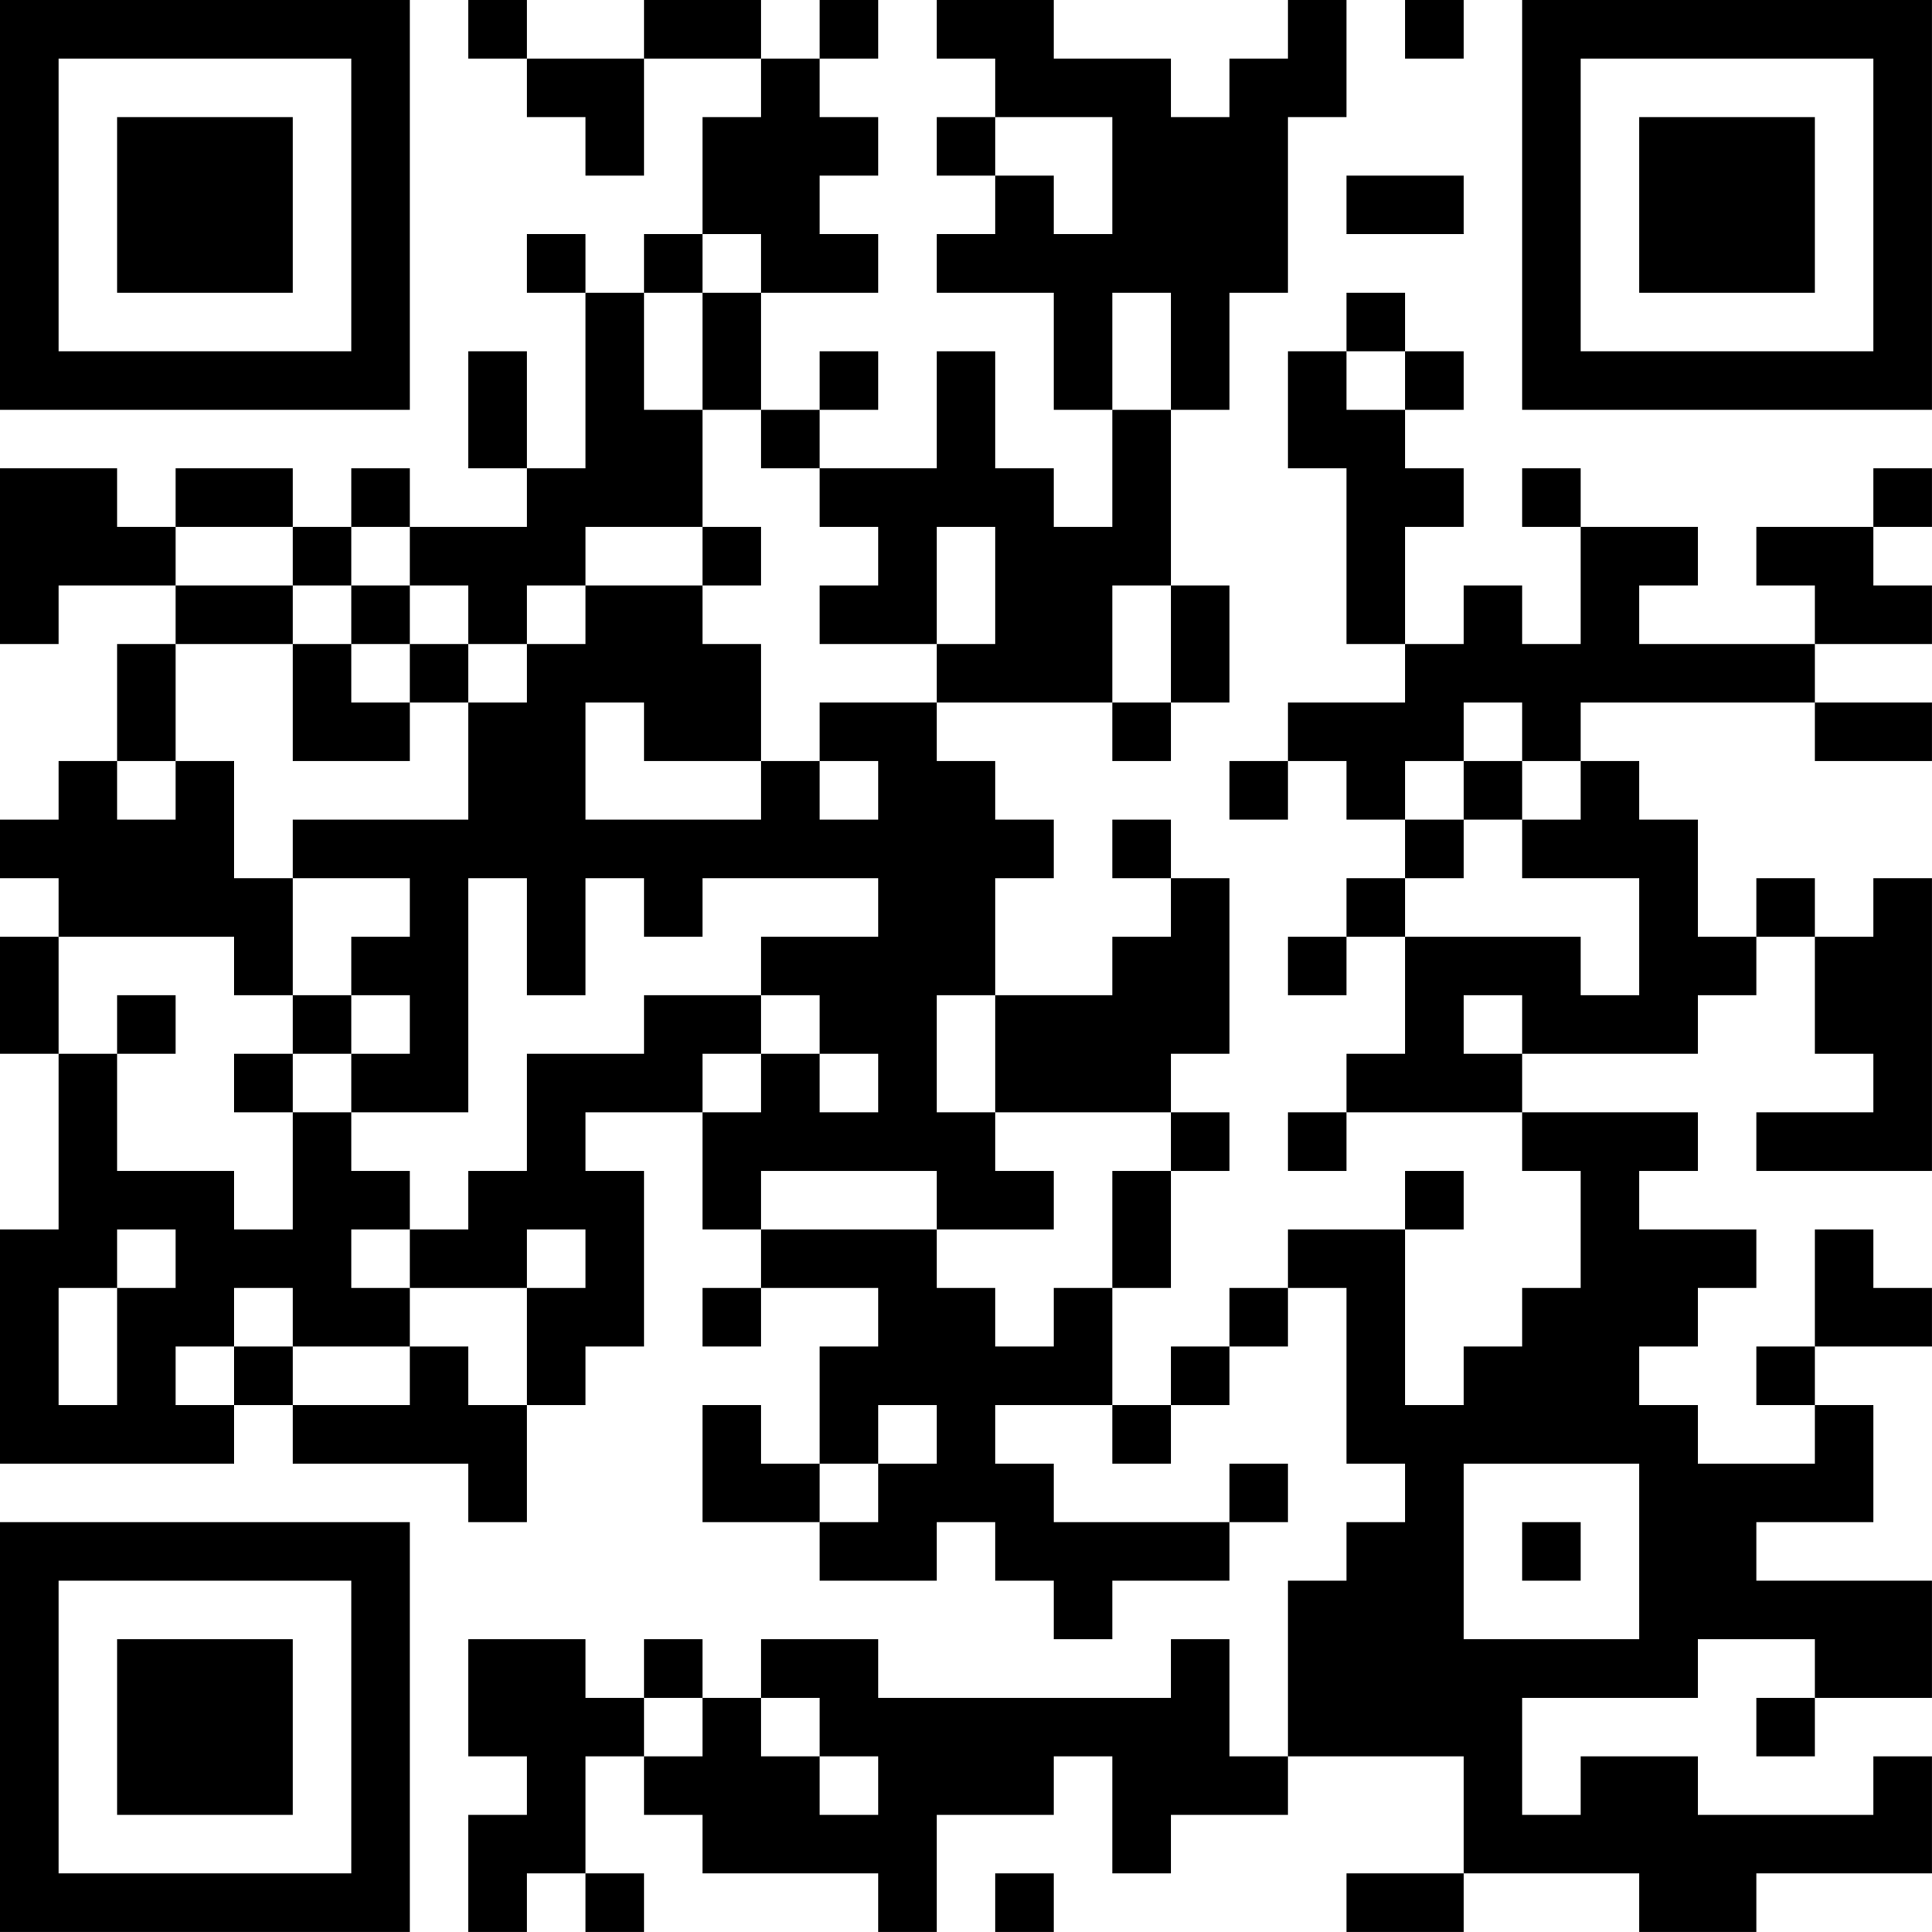 <?xml version="1.0" encoding="UTF-8"?>
<svg xmlns="http://www.w3.org/2000/svg" version="1.1" width="400" height="400" viewBox="0 0 400 400"><rect x="0" y="0" width="400" height="400" fill="#ffffff"/><g transform="scale(12.121)"><g transform="translate(0,0)"><path fill-rule="evenodd" d="M8 0L8 1L9 1L9 2L10 2L10 3L11 3L11 1L13 1L13 2L12 2L12 4L11 4L11 5L10 5L10 4L9 4L9 5L10 5L10 8L9 8L9 6L8 6L8 8L9 8L9 9L7 9L7 8L6 8L6 9L5 9L5 8L3 8L3 9L2 9L2 8L0 8L0 11L1 11L1 10L3 10L3 11L2 11L2 13L1 13L1 14L0 14L0 15L1 15L1 16L0 16L0 18L1 18L1 21L0 21L0 25L4 25L4 24L5 24L5 25L8 25L8 26L9 26L9 24L10 24L10 23L11 23L11 20L10 20L10 19L12 19L12 21L13 21L13 22L12 22L12 23L13 23L13 22L15 22L15 23L14 23L14 25L13 25L13 24L12 24L12 26L14 26L14 27L16 27L16 26L17 26L17 27L18 27L18 28L19 28L19 27L21 27L21 26L22 26L22 25L21 25L21 26L18 26L18 25L17 25L17 24L19 24L19 25L20 25L20 24L21 24L21 23L22 23L22 22L23 22L23 25L24 25L24 26L23 26L23 27L22 27L22 30L21 30L21 28L20 28L20 29L15 29L15 28L13 28L13 29L12 29L12 28L11 28L11 29L10 29L10 28L8 28L8 30L9 30L9 31L8 31L8 33L9 33L9 32L10 32L10 33L11 33L11 32L10 32L10 30L11 30L11 31L12 31L12 32L15 32L15 33L16 33L16 31L18 31L18 30L19 30L19 32L20 32L20 31L22 31L22 30L25 30L25 32L23 32L23 33L25 33L25 32L28 32L28 33L30 33L30 32L33 32L33 30L32 30L32 31L29 31L29 30L27 30L27 31L26 31L26 29L29 29L29 28L31 28L31 29L30 29L30 30L31 30L31 29L33 29L33 27L30 27L30 26L32 26L32 24L31 24L31 23L33 23L33 22L32 22L32 21L31 21L31 23L30 23L30 24L31 24L31 25L29 25L29 24L28 24L28 23L29 23L29 22L30 22L30 21L28 21L28 20L29 20L29 19L26 19L26 18L29 18L29 17L30 17L30 16L31 16L31 18L32 18L32 19L30 19L30 20L33 20L33 15L32 15L32 16L31 16L31 15L30 15L30 16L29 16L29 14L28 14L28 13L27 13L27 12L31 12L31 13L33 13L33 12L31 12L31 11L33 11L33 10L32 10L32 9L33 9L33 8L32 8L32 9L30 9L30 10L31 10L31 11L28 11L28 10L29 10L29 9L27 9L27 8L26 8L26 9L27 9L27 11L26 11L26 10L25 10L25 11L24 11L24 9L25 9L25 8L24 8L24 7L25 7L25 6L24 6L24 5L23 5L23 6L22 6L22 8L23 8L23 11L24 11L24 12L22 12L22 13L21 13L21 14L22 14L22 13L23 13L23 14L24 14L24 15L23 15L23 16L22 16L22 17L23 17L23 16L24 16L24 18L23 18L23 19L22 19L22 20L23 20L23 19L26 19L26 20L27 20L27 22L26 22L26 23L25 23L25 24L24 24L24 21L25 21L25 20L24 20L24 21L22 21L22 22L21 22L21 23L20 23L20 24L19 24L19 22L20 22L20 20L21 20L21 19L20 19L20 18L21 18L21 15L20 15L20 14L19 14L19 15L20 15L20 16L19 16L19 17L17 17L17 15L18 15L18 14L17 14L17 13L16 13L16 12L19 12L19 13L20 13L20 12L21 12L21 10L20 10L20 7L21 7L21 5L22 5L22 2L23 2L23 0L22 0L22 1L21 1L21 2L20 2L20 1L18 1L18 0L16 0L16 1L17 1L17 2L16 2L16 3L17 3L17 4L16 4L16 5L18 5L18 7L19 7L19 9L18 9L18 8L17 8L17 6L16 6L16 8L14 8L14 7L15 7L15 6L14 6L14 7L13 7L13 5L15 5L15 4L14 4L14 3L15 3L15 2L14 2L14 1L15 1L15 0L14 0L14 1L13 1L13 0L11 0L11 1L9 1L9 0ZM24 0L24 1L25 1L25 0ZM17 2L17 3L18 3L18 4L19 4L19 2ZM23 3L23 4L25 4L25 3ZM12 4L12 5L11 5L11 7L12 7L12 9L10 9L10 10L9 10L9 11L8 11L8 10L7 10L7 9L6 9L6 10L5 10L5 9L3 9L3 10L5 10L5 11L3 11L3 13L2 13L2 14L3 14L3 13L4 13L4 15L5 15L5 17L4 17L4 16L1 16L1 18L2 18L2 20L4 20L4 21L5 21L5 19L6 19L6 20L7 20L7 21L6 21L6 22L7 22L7 23L5 23L5 22L4 22L4 23L3 23L3 24L4 24L4 23L5 23L5 24L7 24L7 23L8 23L8 24L9 24L9 22L10 22L10 21L9 21L9 22L7 22L7 21L8 21L8 20L9 20L9 18L11 18L11 17L13 17L13 18L12 18L12 19L13 19L13 18L14 18L14 19L15 19L15 18L14 18L14 17L13 17L13 16L15 16L15 15L12 15L12 16L11 16L11 15L10 15L10 17L9 17L9 15L8 15L8 19L6 19L6 18L7 18L7 17L6 17L6 16L7 16L7 15L5 15L5 14L8 14L8 12L9 12L9 11L10 11L10 10L12 10L12 11L13 11L13 13L11 13L11 12L10 12L10 14L13 14L13 13L14 13L14 14L15 14L15 13L14 13L14 12L16 12L16 11L17 11L17 9L16 9L16 11L14 11L14 10L15 10L15 9L14 9L14 8L13 8L13 7L12 7L12 5L13 5L13 4ZM19 5L19 7L20 7L20 5ZM23 6L23 7L24 7L24 6ZM12 9L12 10L13 10L13 9ZM6 10L6 11L5 11L5 13L7 13L7 12L8 12L8 11L7 11L7 10ZM19 10L19 12L20 12L20 10ZM6 11L6 12L7 12L7 11ZM25 12L25 13L24 13L24 14L25 14L25 15L24 15L24 16L27 16L27 17L28 17L28 15L26 15L26 14L27 14L27 13L26 13L26 12ZM25 13L25 14L26 14L26 13ZM2 17L2 18L3 18L3 17ZM5 17L5 18L4 18L4 19L5 19L5 18L6 18L6 17ZM16 17L16 19L17 19L17 20L18 20L18 21L16 21L16 20L13 20L13 21L16 21L16 22L17 22L17 23L18 23L18 22L19 22L19 20L20 20L20 19L17 19L17 17ZM25 17L25 18L26 18L26 17ZM2 21L2 22L1 22L1 24L2 24L2 22L3 22L3 21ZM15 24L15 25L14 25L14 26L15 26L15 25L16 25L16 24ZM25 25L25 28L28 28L28 25ZM26 26L26 27L27 27L27 26ZM11 29L11 30L12 30L12 29ZM13 29L13 30L14 30L14 31L15 31L15 30L14 30L14 29ZM17 32L17 33L18 33L18 32ZM0 0L0 7L7 7L7 0ZM1 1L1 6L6 6L6 1ZM2 2L2 5L5 5L5 2ZM26 0L26 7L33 7L33 0ZM27 1L27 6L32 6L32 1ZM28 2L28 5L31 5L31 2ZM0 26L0 33L7 33L7 26ZM1 27L1 32L6 32L6 27ZM2 28L2 31L5 31L5 28Z" fill="#000000"/></g></g></svg>
